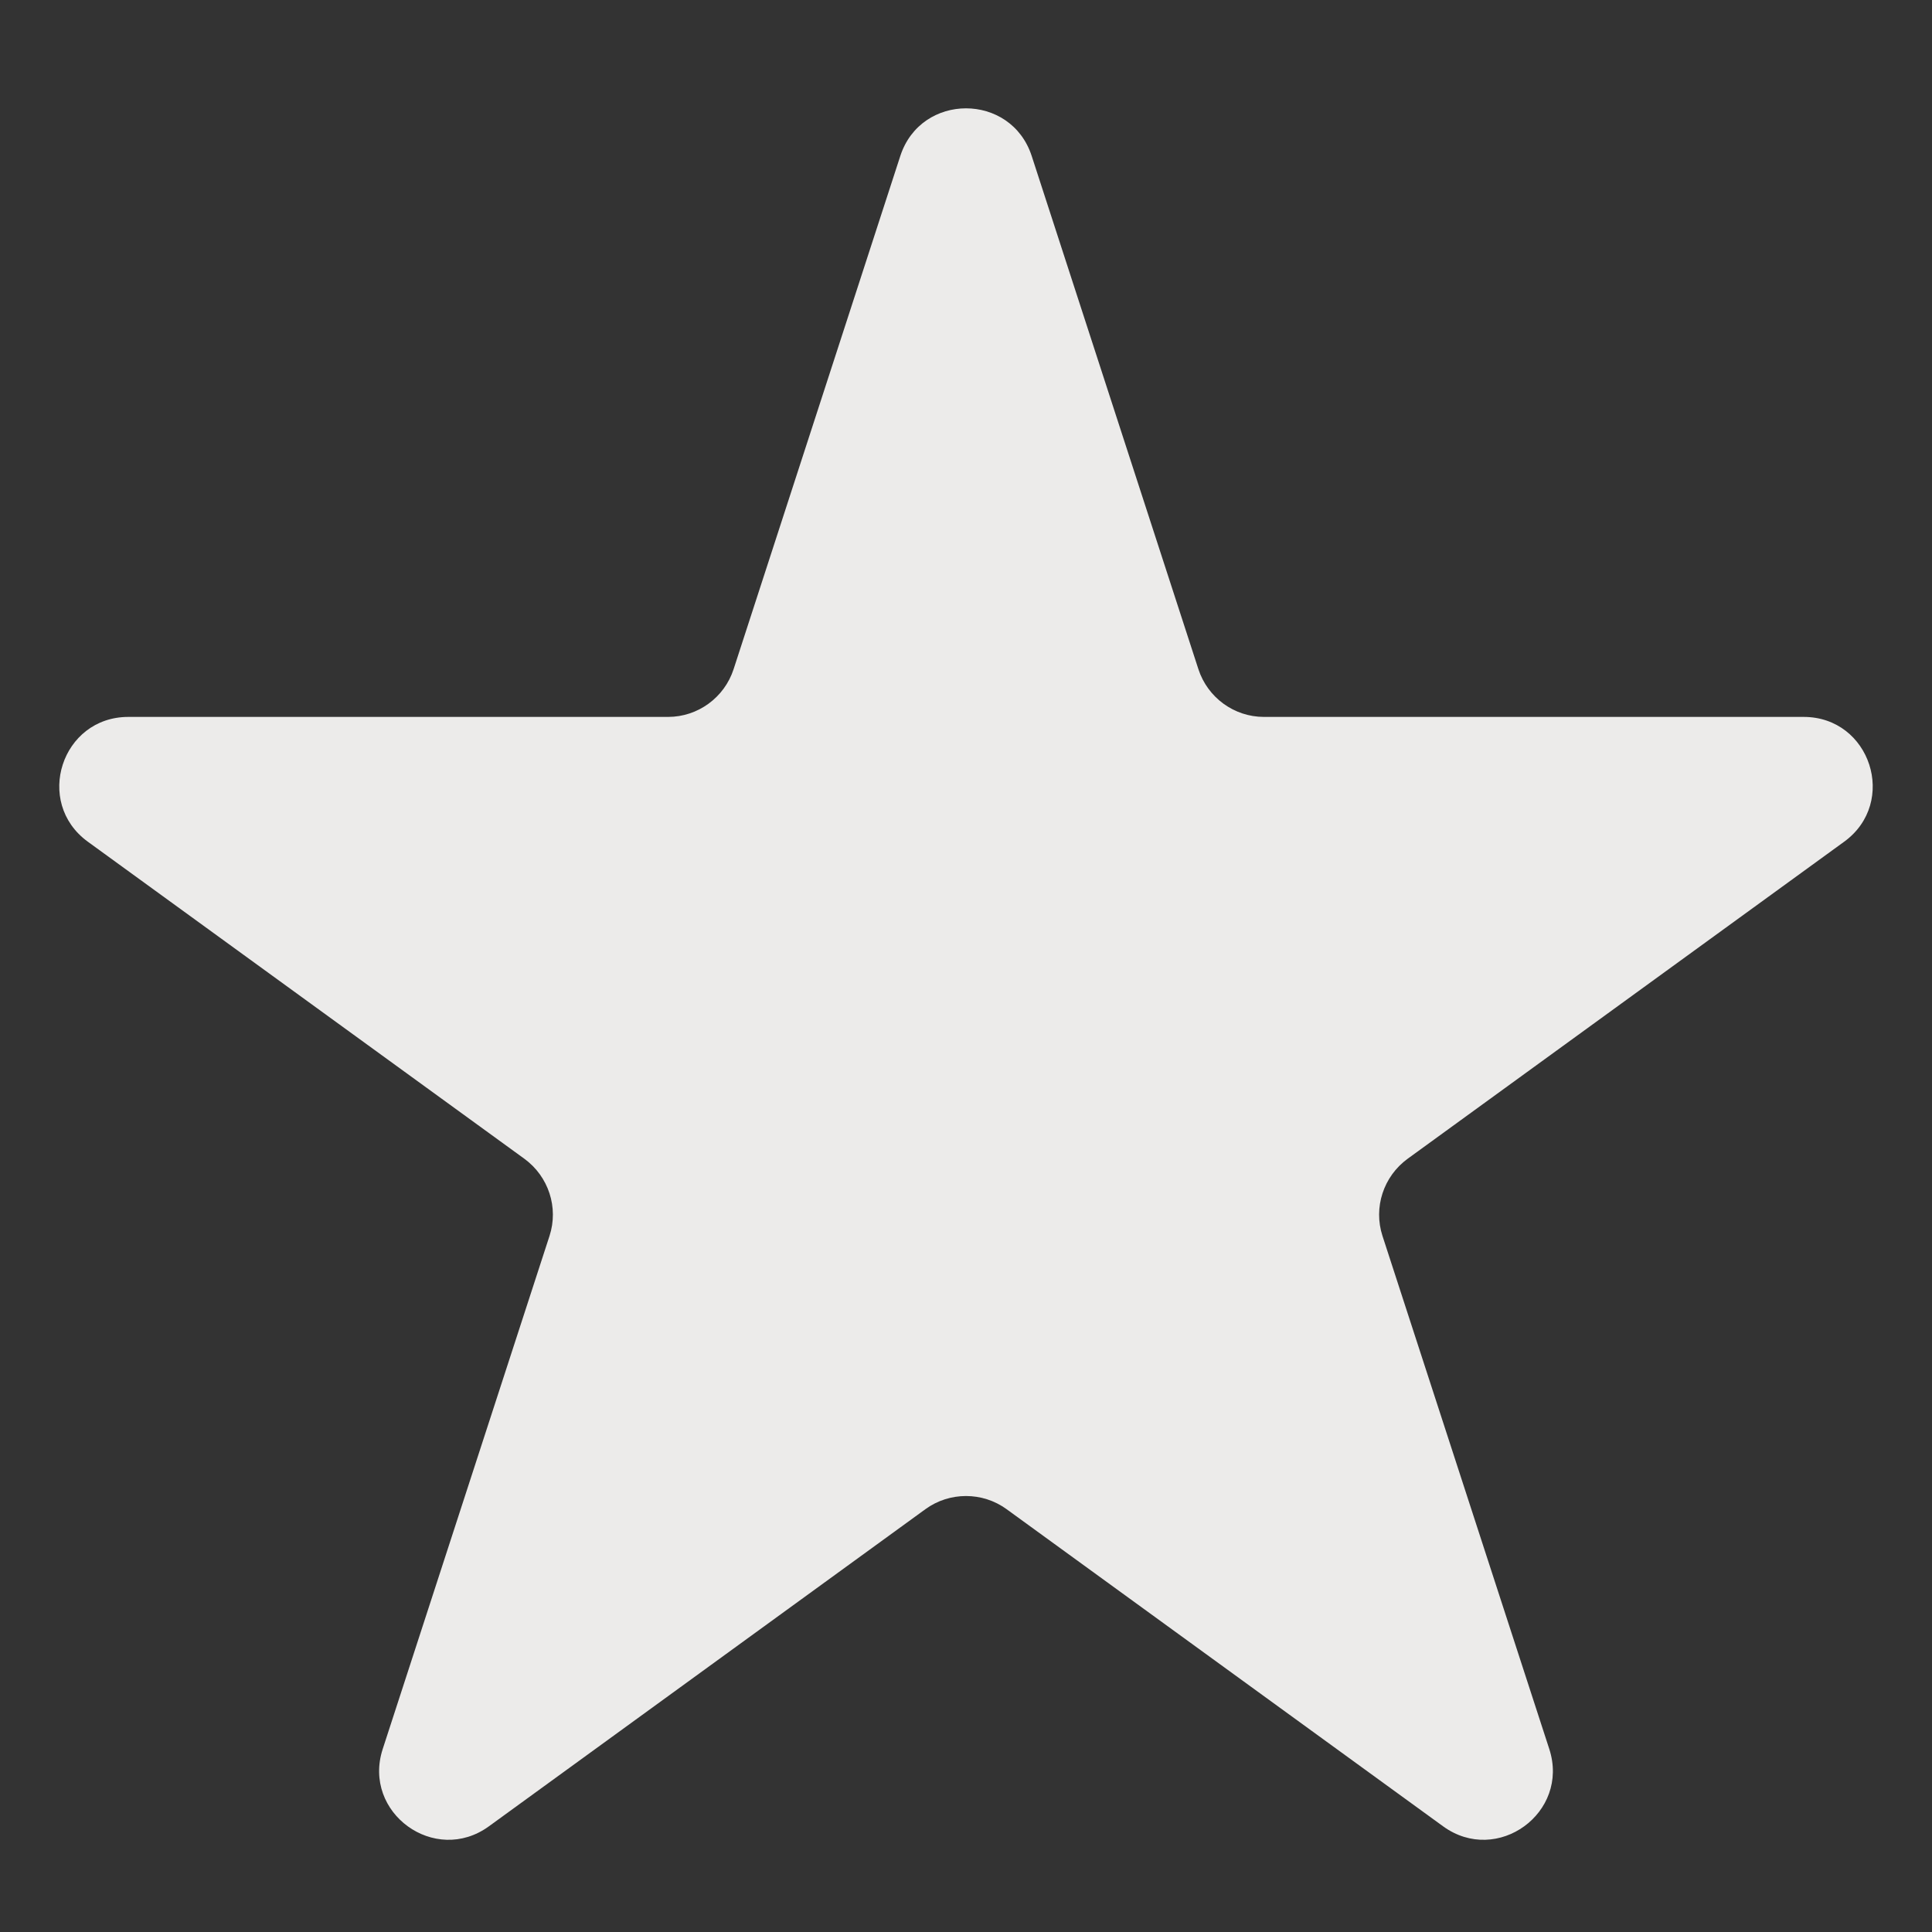 <svg width="14" height="14" viewBox="0 0 14 14" fill="none" xmlns="http://www.w3.org/2000/svg">
<rect x="0" y="0" width="14" height="14" fill="#333333" stroke="none"/>
<path d="M6.524 1.13C6.674 0.67 7.326 0.67 7.476 1.13L8.684 4.849C8.751 5.055 8.943 5.195 9.159 5.195H13.07C13.554 5.195 13.755 5.814 13.364 6.099L10.2 8.397C10.025 8.525 9.951 8.75 10.018 8.956L11.227 12.675C11.376 13.136 10.849 13.519 10.457 13.234L7.294 10.936C7.119 10.809 6.881 10.809 6.706 10.936L3.543 13.234C3.151 13.519 2.624 13.136 2.773 12.675L3.982 8.956C4.049 8.75 3.975 8.525 3.8 8.397L0.636 6.099C0.245 5.814 0.446 5.195 0.93 5.195H4.841C5.057 5.195 5.249 5.055 5.316 4.849L6.524 1.13Z" fill="#ECEBEA"/>
</svg>
